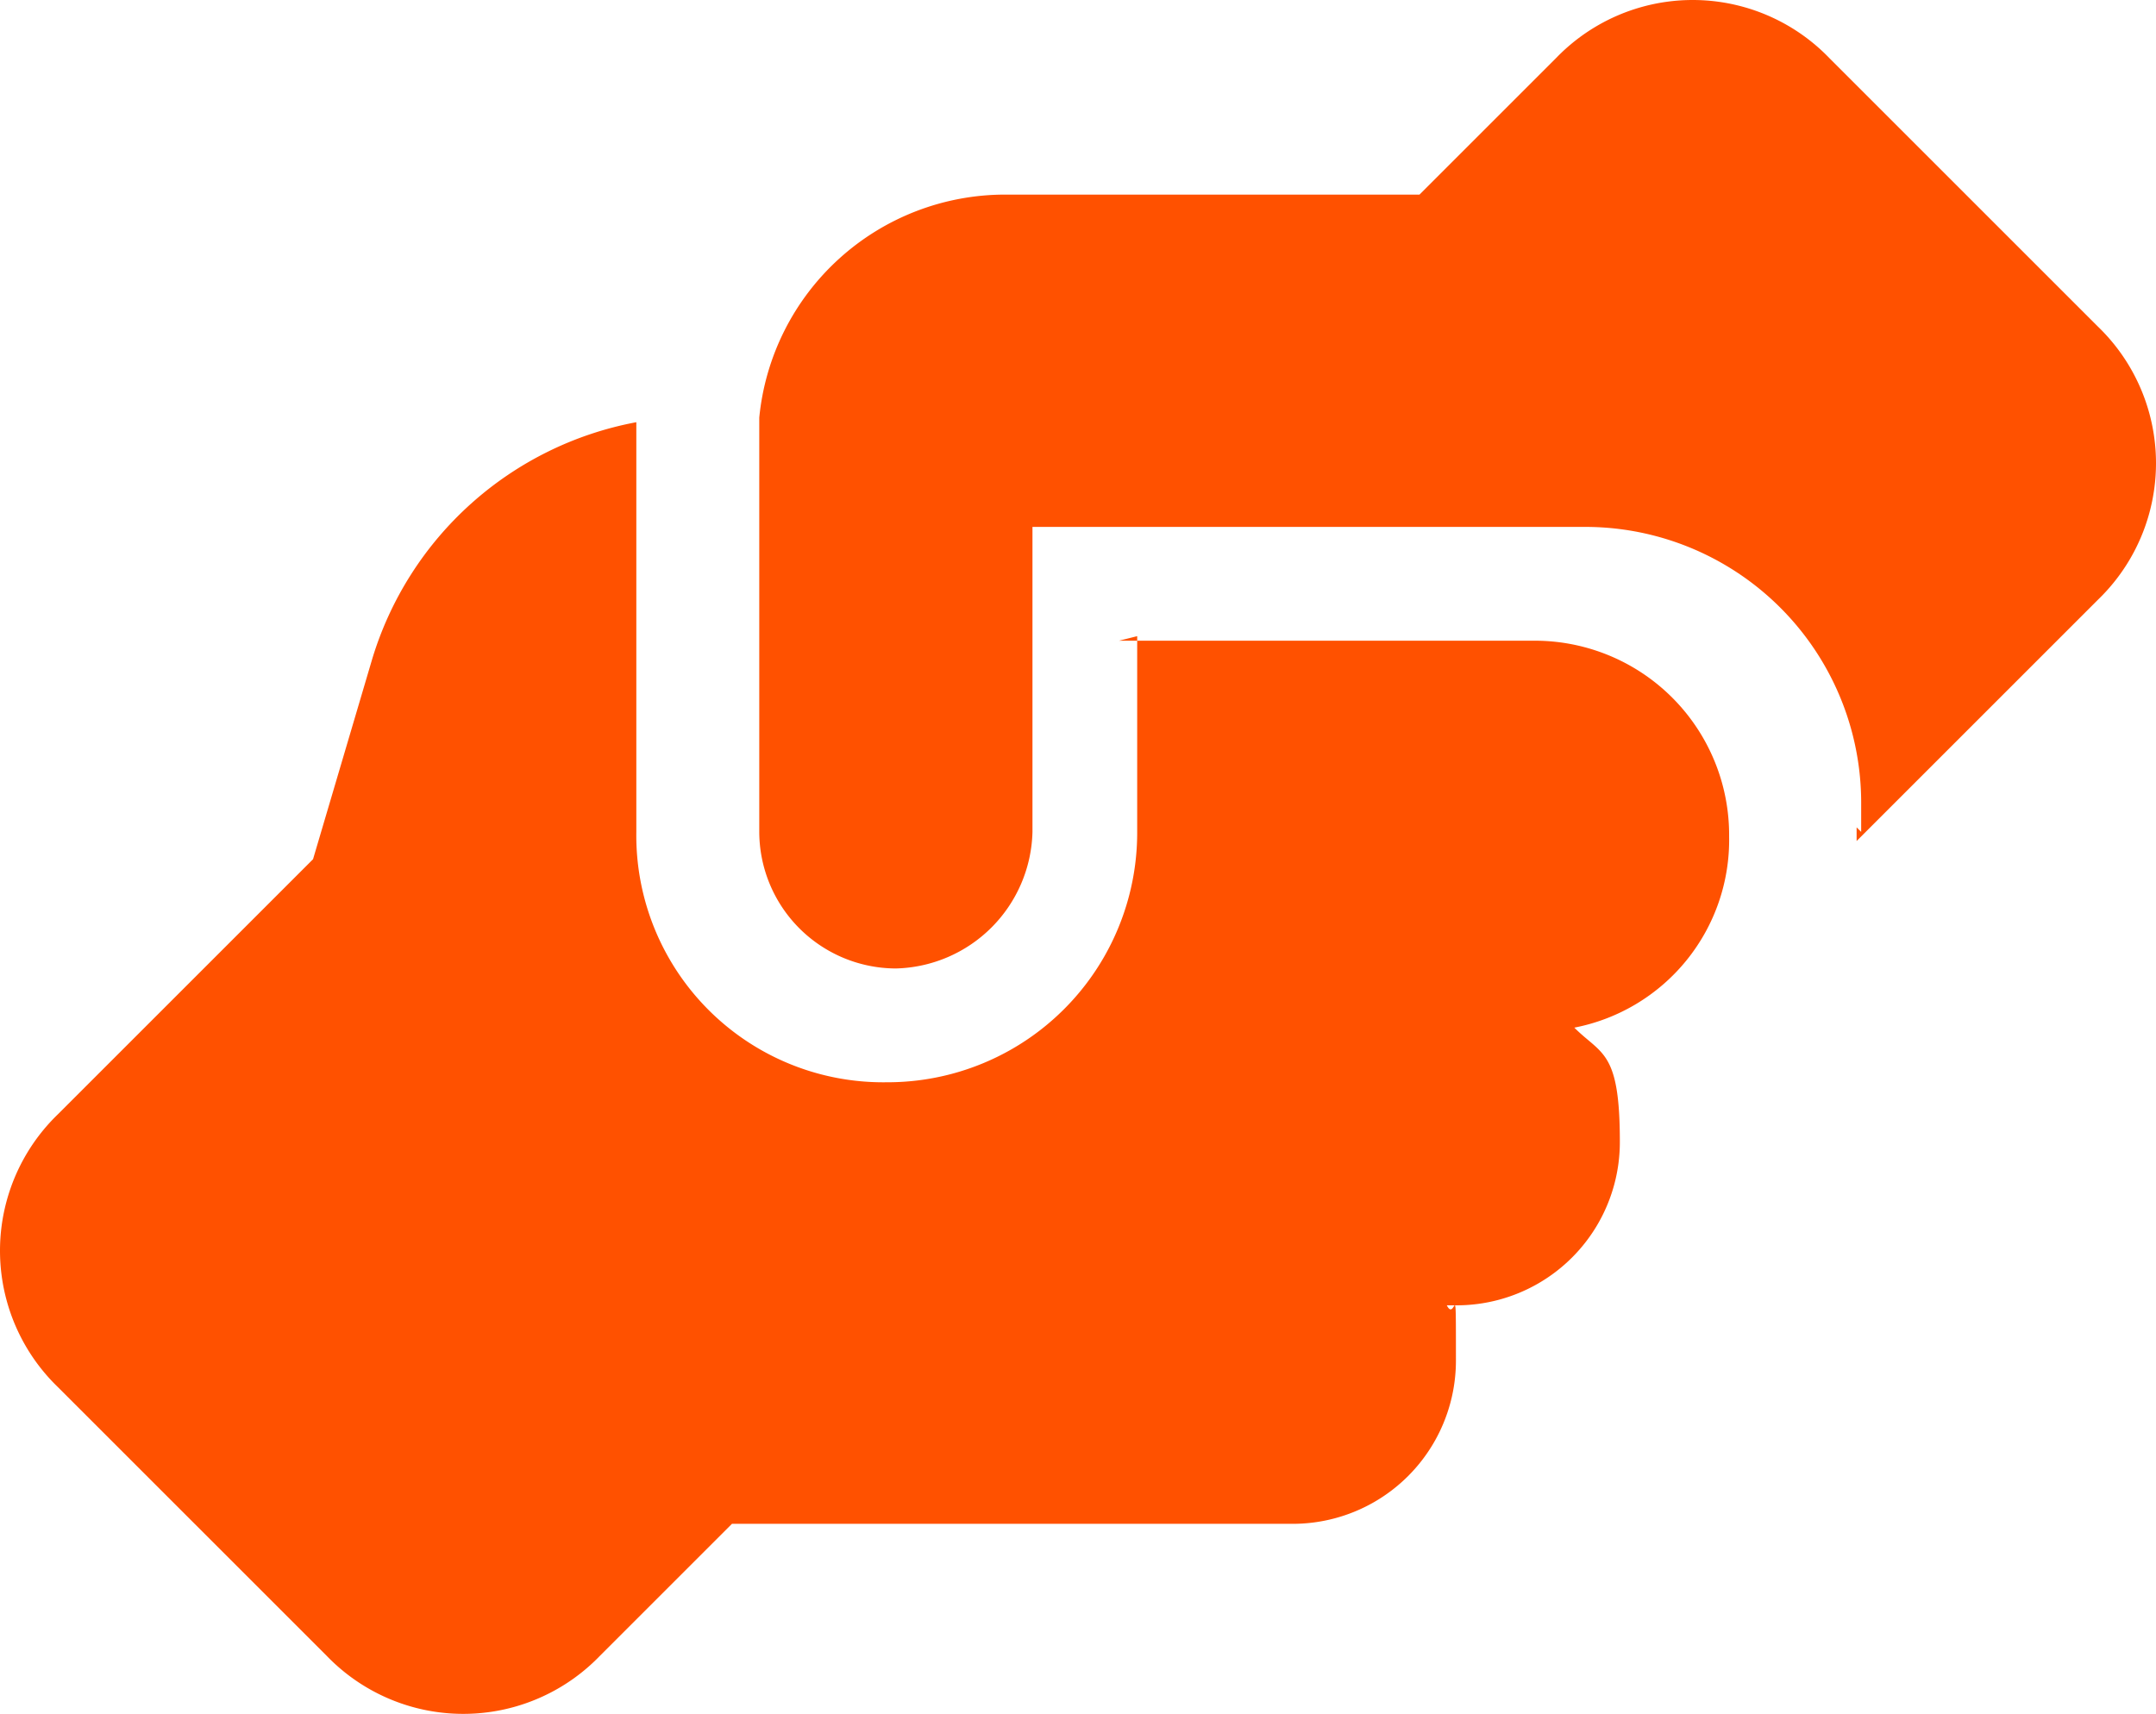 <?xml version="1.0" encoding="UTF-8"?> <svg xmlns="http://www.w3.org/2000/svg" width="47.35" height="37.65" viewBox="0 0 47.35 37.65"><path d="M297,312.7v.3l5.3-5.3a4.167,4.167,0,0,0,0-6l-5.9-5.9a4.167,4.167,0,0,0-6,0l-3,3h-9.1a5.426,5.426,0,0,0-5.4,4.9h0v9.1a3.009,3.009,0,0,0,3,3,3.076,3.076,0,0,0,3-3v-5.5h0v-1.2H291a6.061,6.061,0,0,1,6.1,6.1v.6Zm-15.8-4.2v4.3a5.484,5.484,0,0,1-5.5,5.5,5.422,5.422,0,0,1-5.5-5.5v-9a7.5,7.5,0,0,0-5.8,5.2l-1.3,4.4-5.6,5.6a4.167,4.167,0,0,0,0,6l5.9,5.9a4.167,4.167,0,0,0,6,0l2.9-2.9h12.3a3.585,3.585,0,0,0,3.6-3.6c0-2,0-.8-.2-1.2h.2a3.585,3.585,0,0,0,3.6-3.6c0-2-.4-1.9-1-2.5a4.2,4.2,0,0,0,3.4-4.2h0a4.268,4.268,0,0,0-4.3-4.3h-9.1Z" transform="translate(-256.225 -294.525)" fill="#ff5100"></path></svg> 
